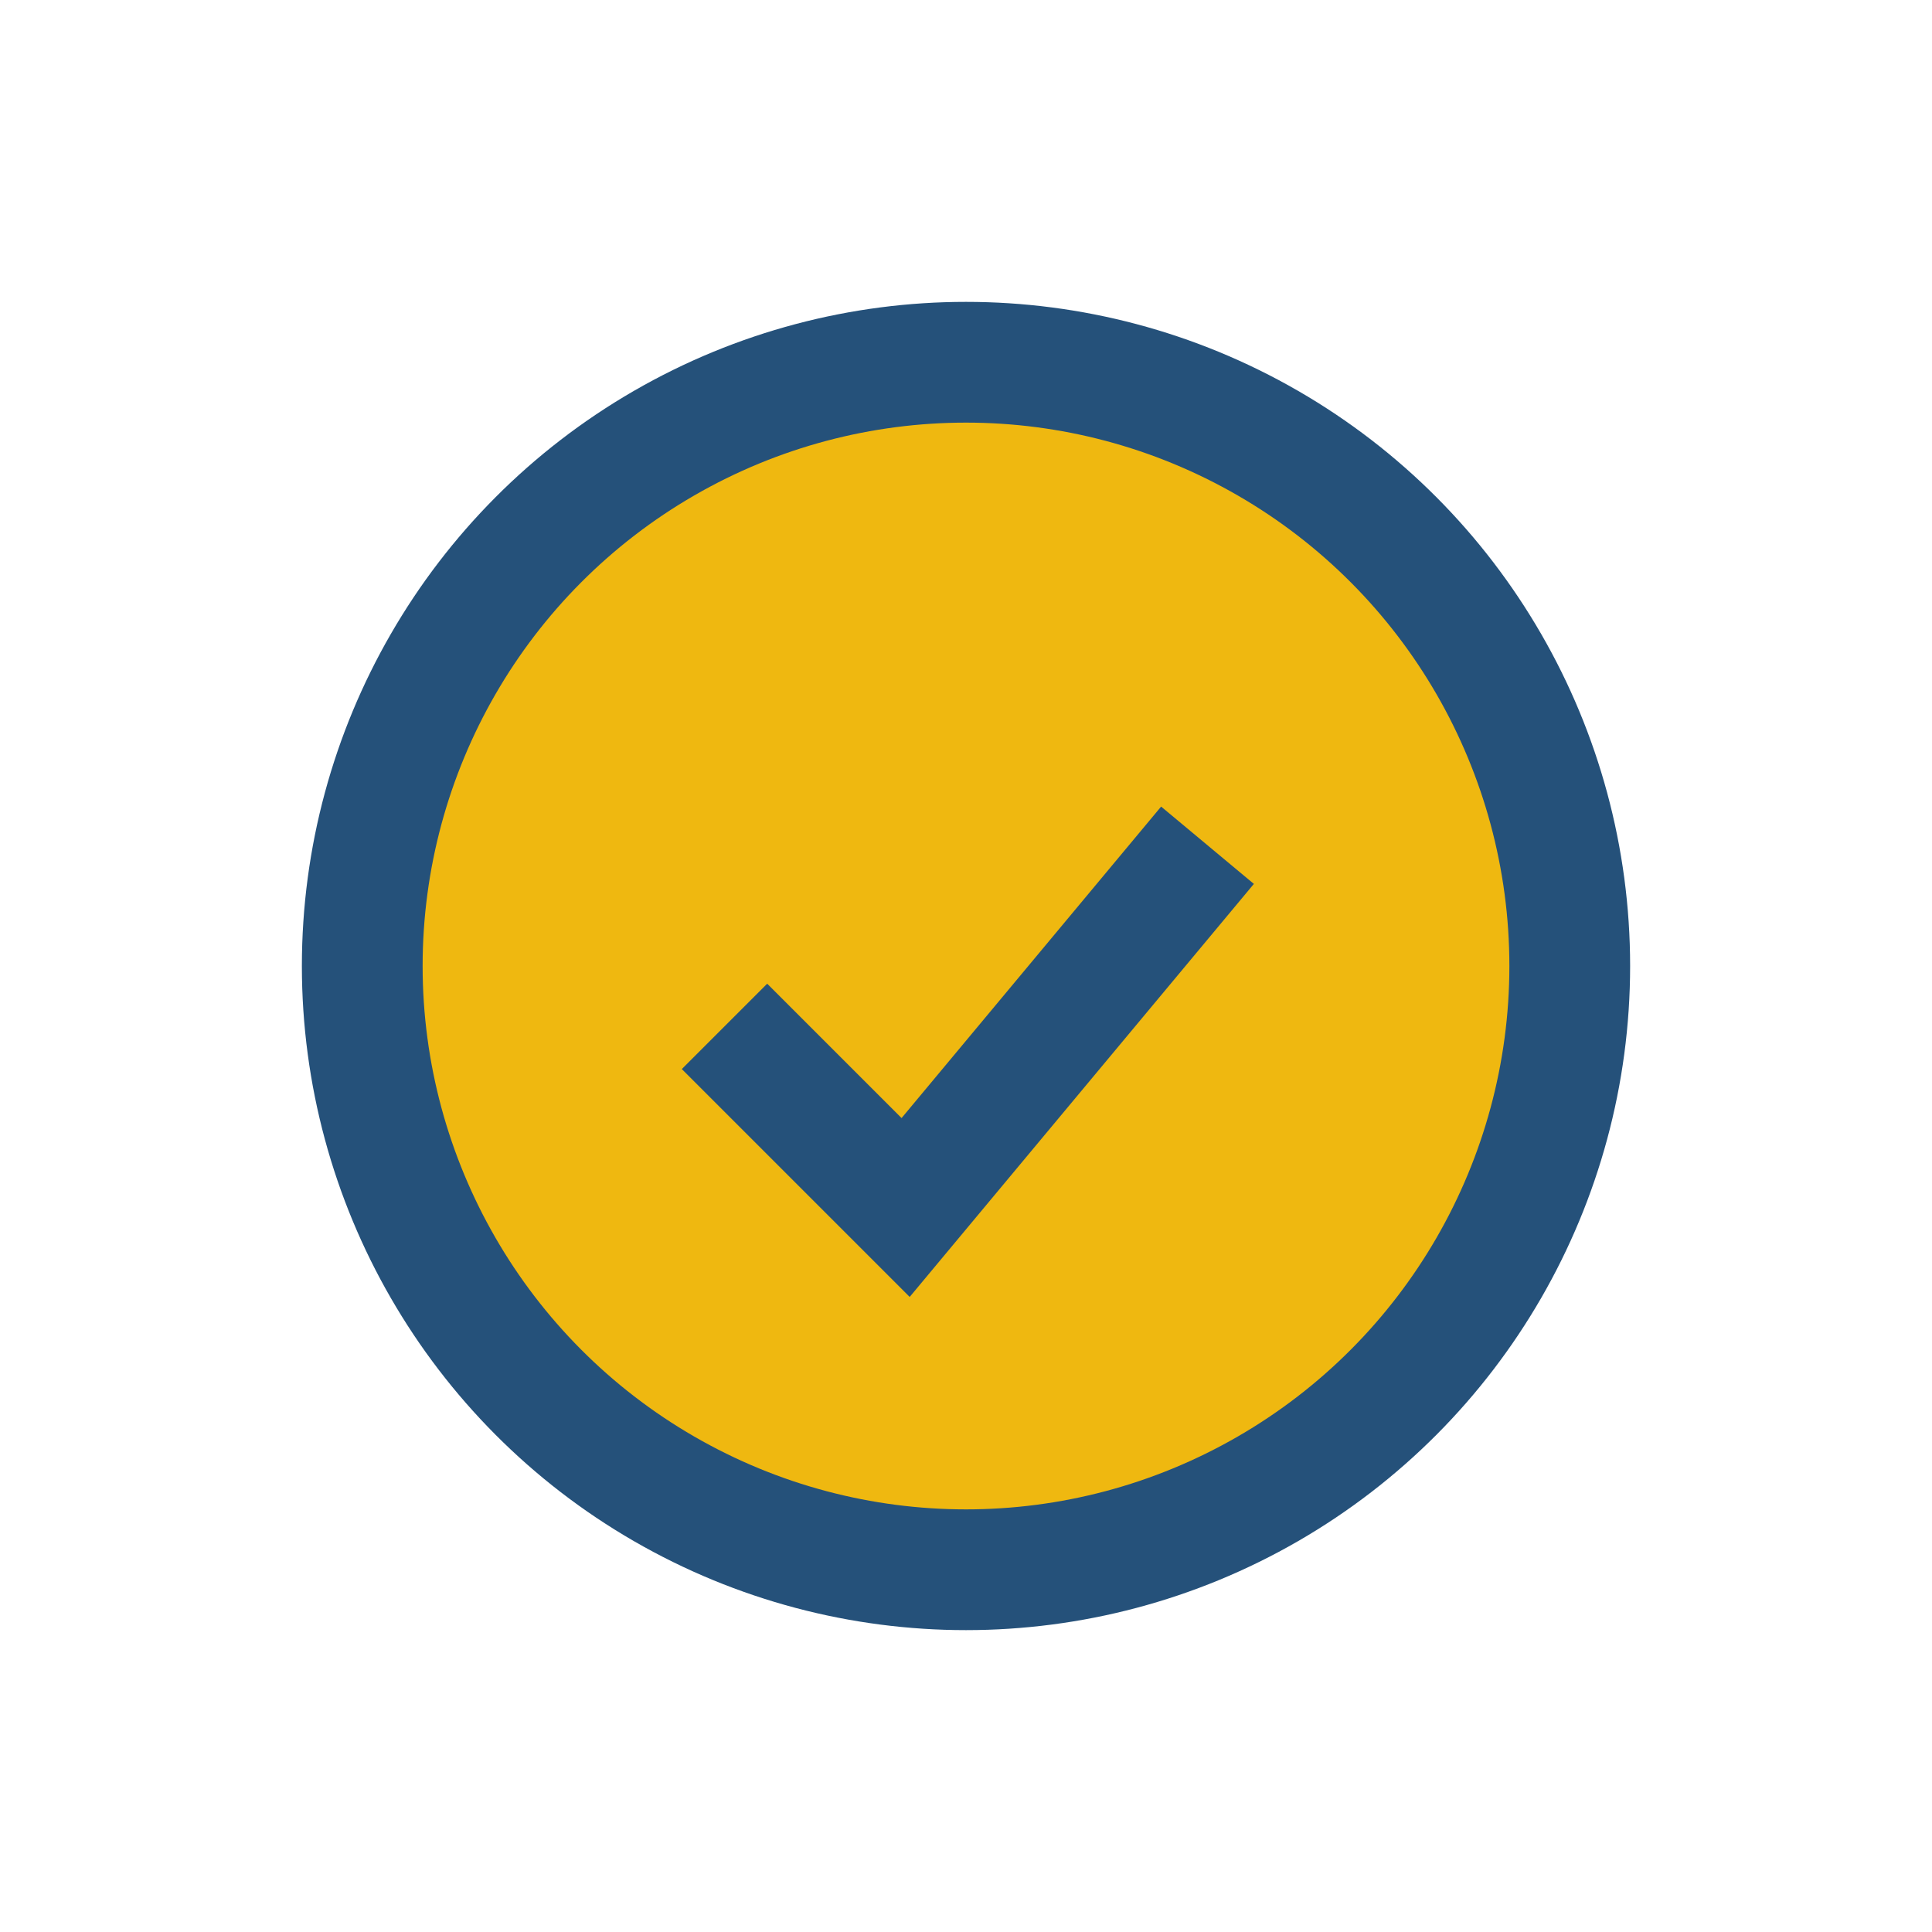 <?xml version="1.0" encoding="UTF-8"?>
<svg xmlns="http://www.w3.org/2000/svg" width="32" height="32" viewBox="0 0 32 32"><circle cx="16" cy="16" r="10" fill="#efb810" stroke="#25517a" stroke-width="2"/><path d="M12 17l3 3 5-6" stroke="#25517a" stroke-width="2" fill="none"/></svg>